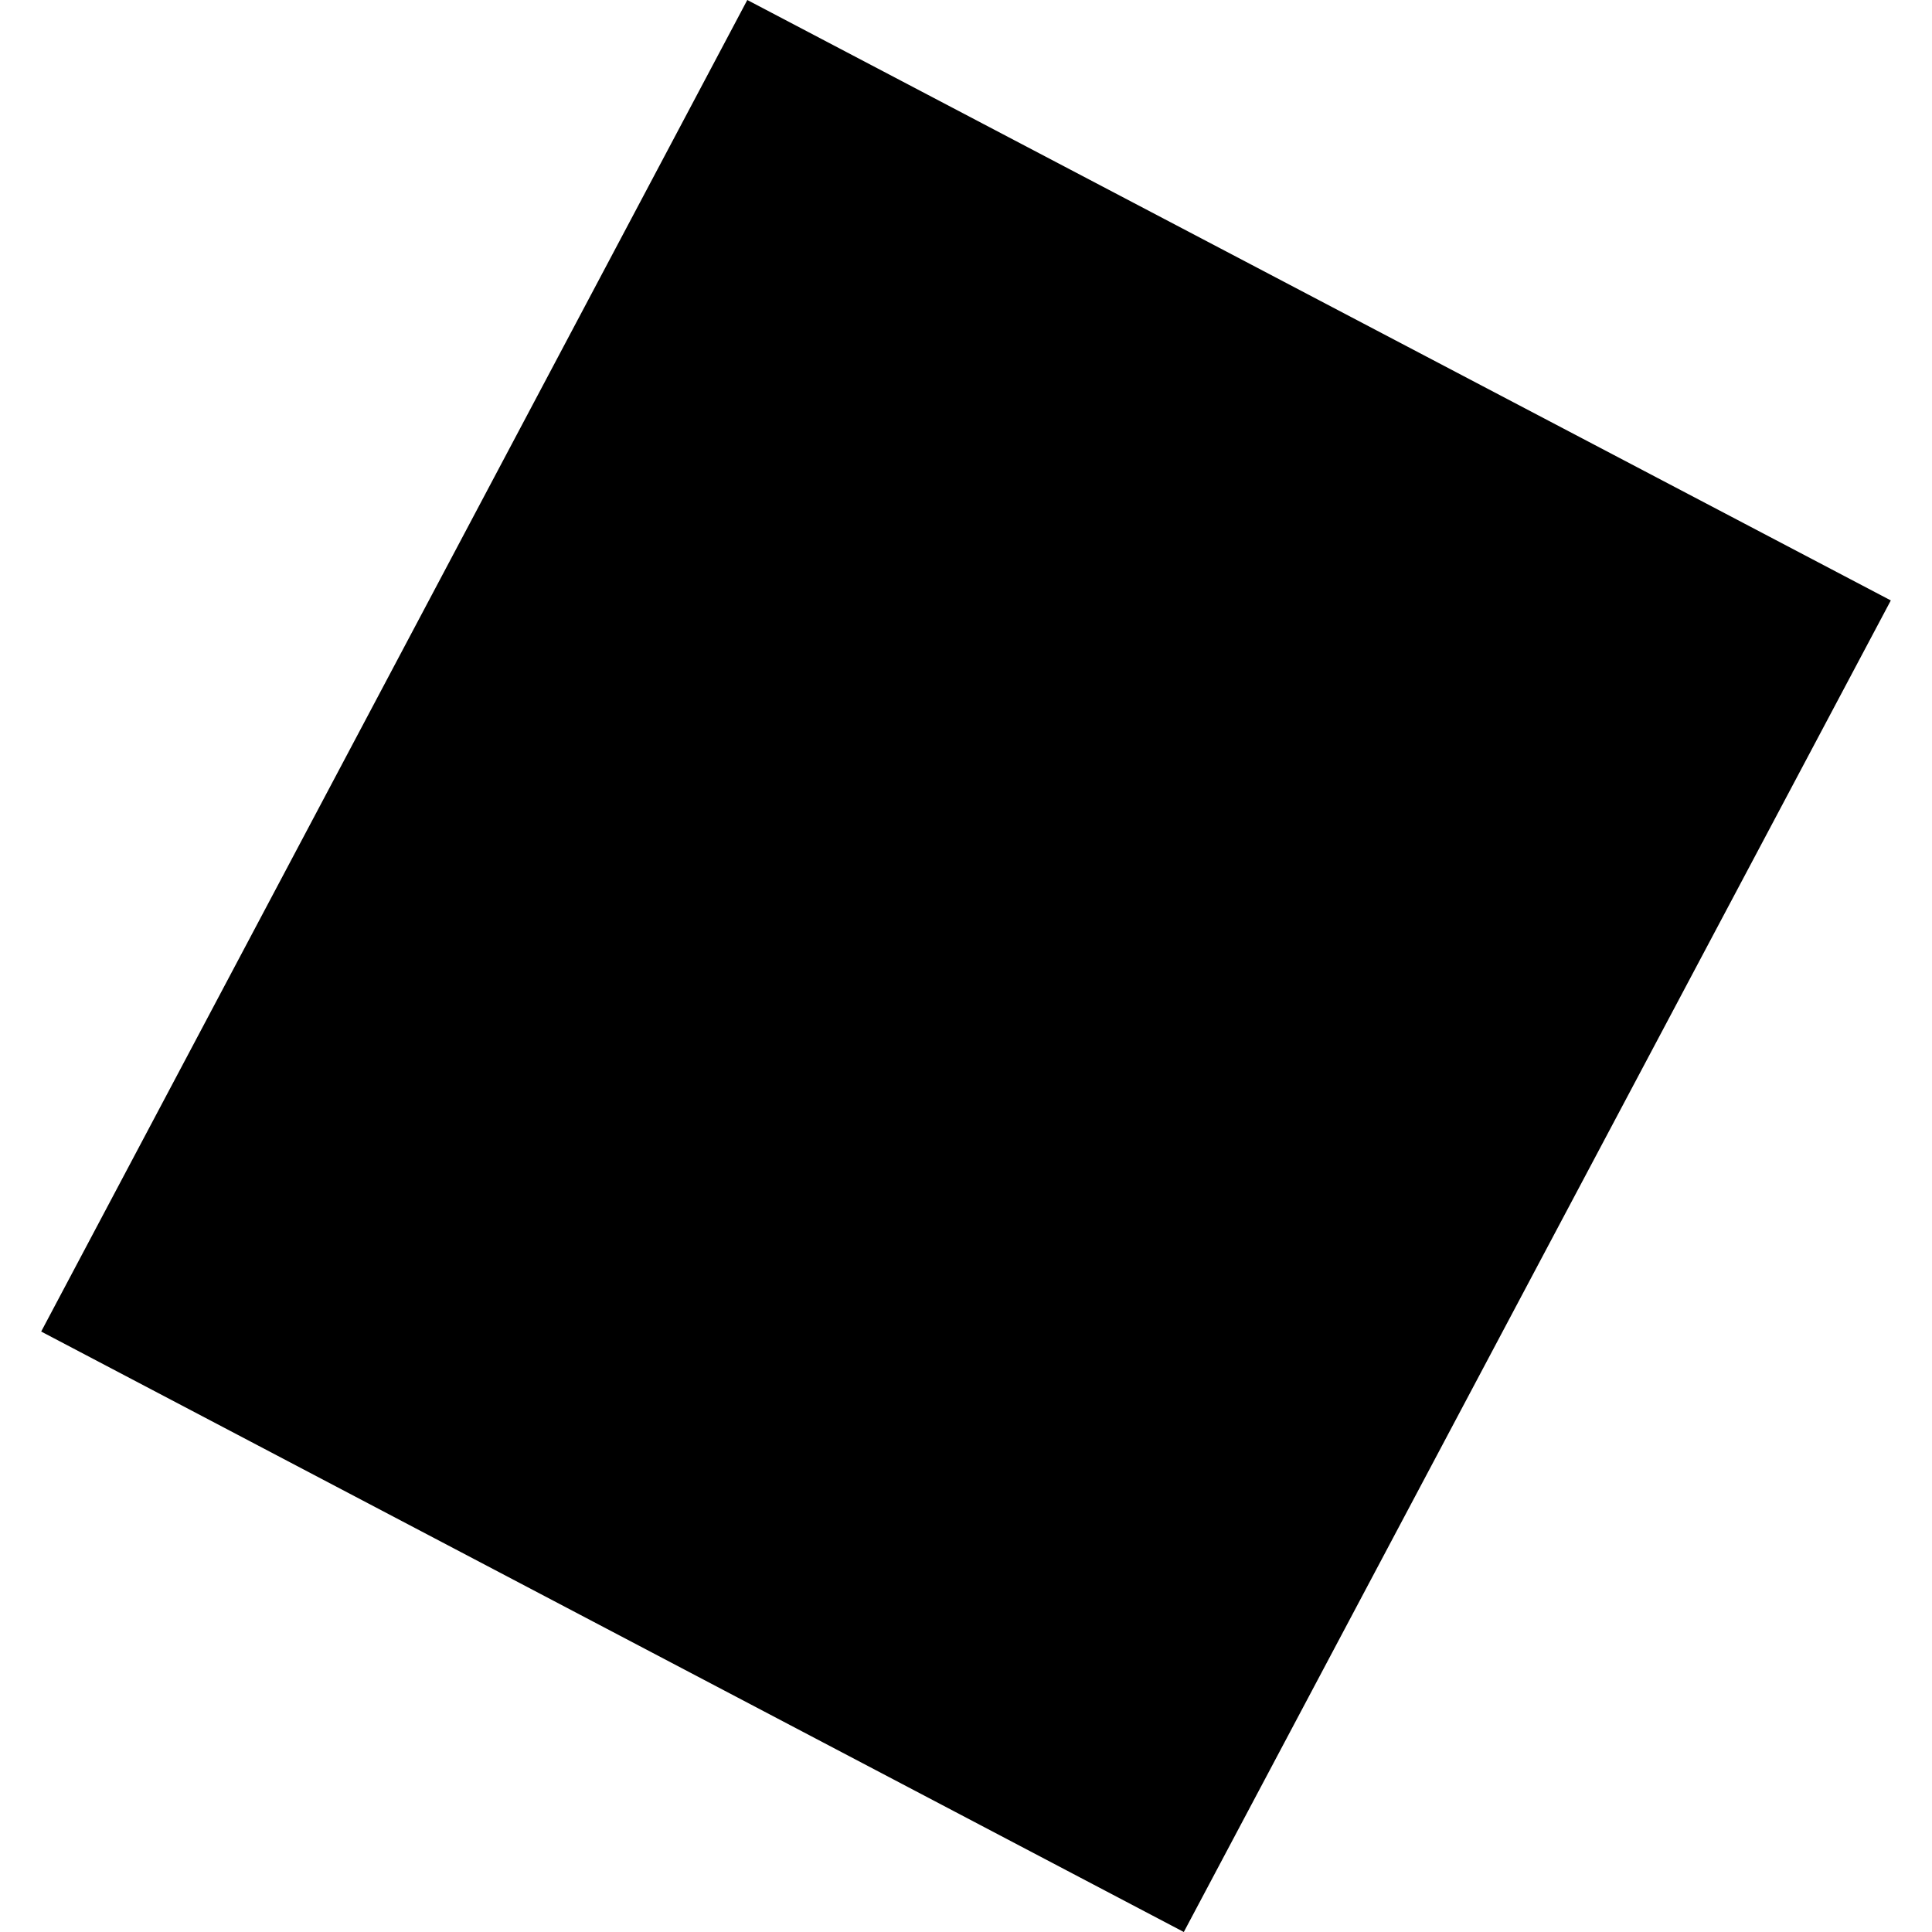 <?xml version="1.0" encoding="utf-8" standalone="no"?>
<!DOCTYPE svg PUBLIC "-//W3C//DTD SVG 1.1//EN"
  "http://www.w3.org/Graphics/SVG/1.1/DTD/svg11.dtd">
<!-- Created with matplotlib (https://matplotlib.org/) -->
<svg height="288pt" version="1.1" viewBox="0 0 288 288" width="288pt" xmlns="http://www.w3.org/2000/svg" xmlns:xlink="http://www.w3.org/1999/xlink">
 <defs>
  <style type="text/css">
*{stroke-linecap:butt;stroke-linejoin:round;}
  </style>
 </defs>
 <g id="figure_1">
  <g id="patch_1">
   <path d="M 0 288 
L 288 288 
L 288 0 
L 0 0 
z
" style="fill:none;opacity:0;"/>
  </g>
  <g id="axes_1">
   <g id="PatchCollection_1">
    <path clip-path="url(#p1834b00ce1)" d="M 111.398 -0 
L 281.861 89.505 
L 176.468 288 
L 6.139 198.492 
L 111.398 -0 
"/>
   </g>
  </g>
 </g>
 <defs>
  <clipPath id="p1834b00ce1">
   <rect height="288" width="275.722" x="6.139" y="0"/>
  </clipPath>
 </defs>
</svg>
